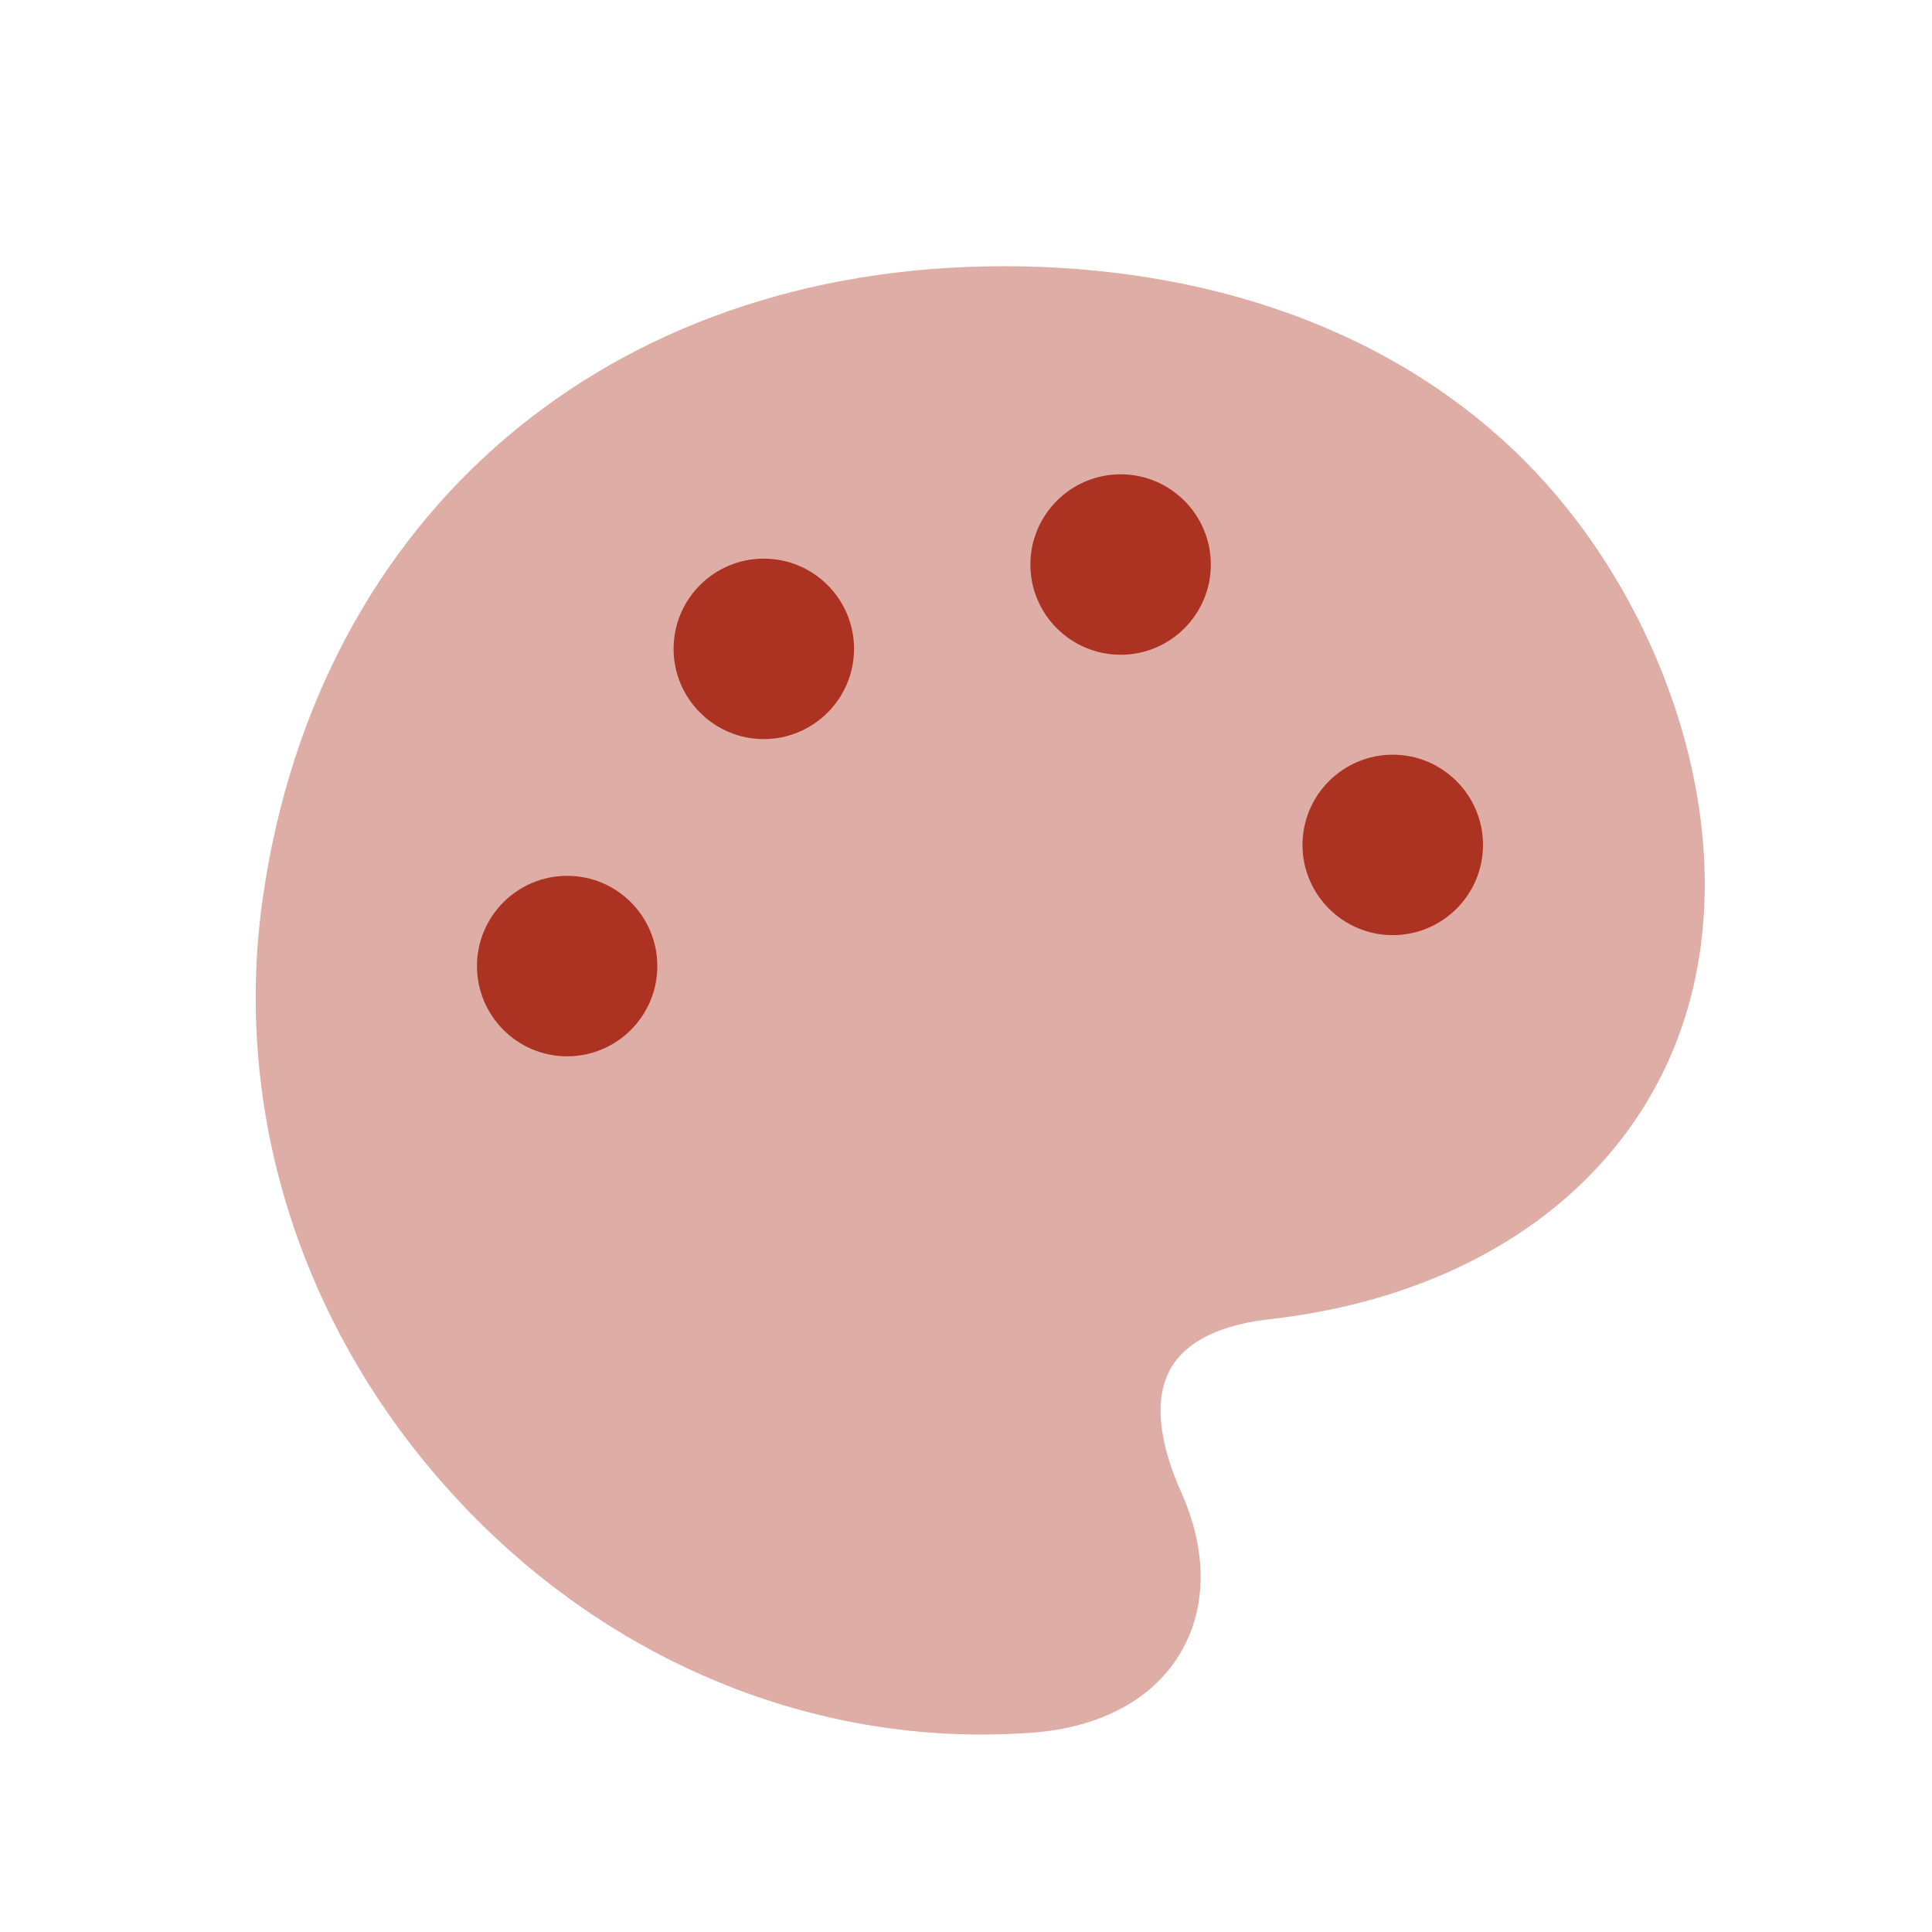 <svg width="40" height="40" viewBox="0 0 40 40" fill="none" xmlns="http://www.w3.org/2000/svg">
<path opacity="0.4" fill-rule="evenodd" clip-rule="evenodd" d="M32.286 10.331C29.707 7.235 25.634 5.523 20.818 5.512H20.773C12.606 5.512 6.592 10.632 5.445 18.564C4.794 23.059 6.27 27.619 9.499 31.075C12.402 34.184 16.294 35.912 20.32 35.912C20.67 35.912 21.024 35.899 21.378 35.873C22.781 35.766 23.867 35.184 24.434 34.232C24.992 33.296 25 32.11 24.456 30.896C24.12 30.144 23.806 29.088 24.24 28.329C24.637 27.635 25.563 27.395 26.27 27.315C29.574 26.947 32.258 25.5 33.821 23.24C36.573 19.272 35.133 13.741 32.286 10.331Z" fill="#AC3222"/>
<path d="M23.202 9.82C22.171 9.82 21.333 10.658 21.333 11.689C21.333 12.719 22.171 13.556 23.202 13.556C24.231 13.556 25.069 12.719 25.069 11.689C25.069 10.658 24.232 9.82 23.202 9.82Z" fill="#AC3222"/>
<path d="M15.813 11.566C14.784 11.566 13.946 12.402 13.946 13.434C13.946 14.463 14.784 15.302 15.813 15.302C16.845 15.302 17.682 14.463 17.682 13.434C17.682 12.402 16.844 11.566 15.813 11.566Z" fill="#AC3222"/>
<path d="M28.836 15.625C27.806 15.625 26.967 16.462 26.967 17.494C26.967 18.524 27.806 19.361 28.836 19.361C29.865 19.361 30.704 18.524 30.704 17.494C30.704 16.462 29.865 15.625 28.836 15.625Z" fill="#AC3222"/>
<path d="M11.742 18.133C10.712 18.133 9.875 18.971 9.875 20.002C9.875 21.032 10.713 21.87 11.742 21.87C12.774 21.87 13.609 21.032 13.609 20.002C13.609 18.971 12.774 18.133 11.742 18.133Z" fill="#AC3222"/>
</svg>
